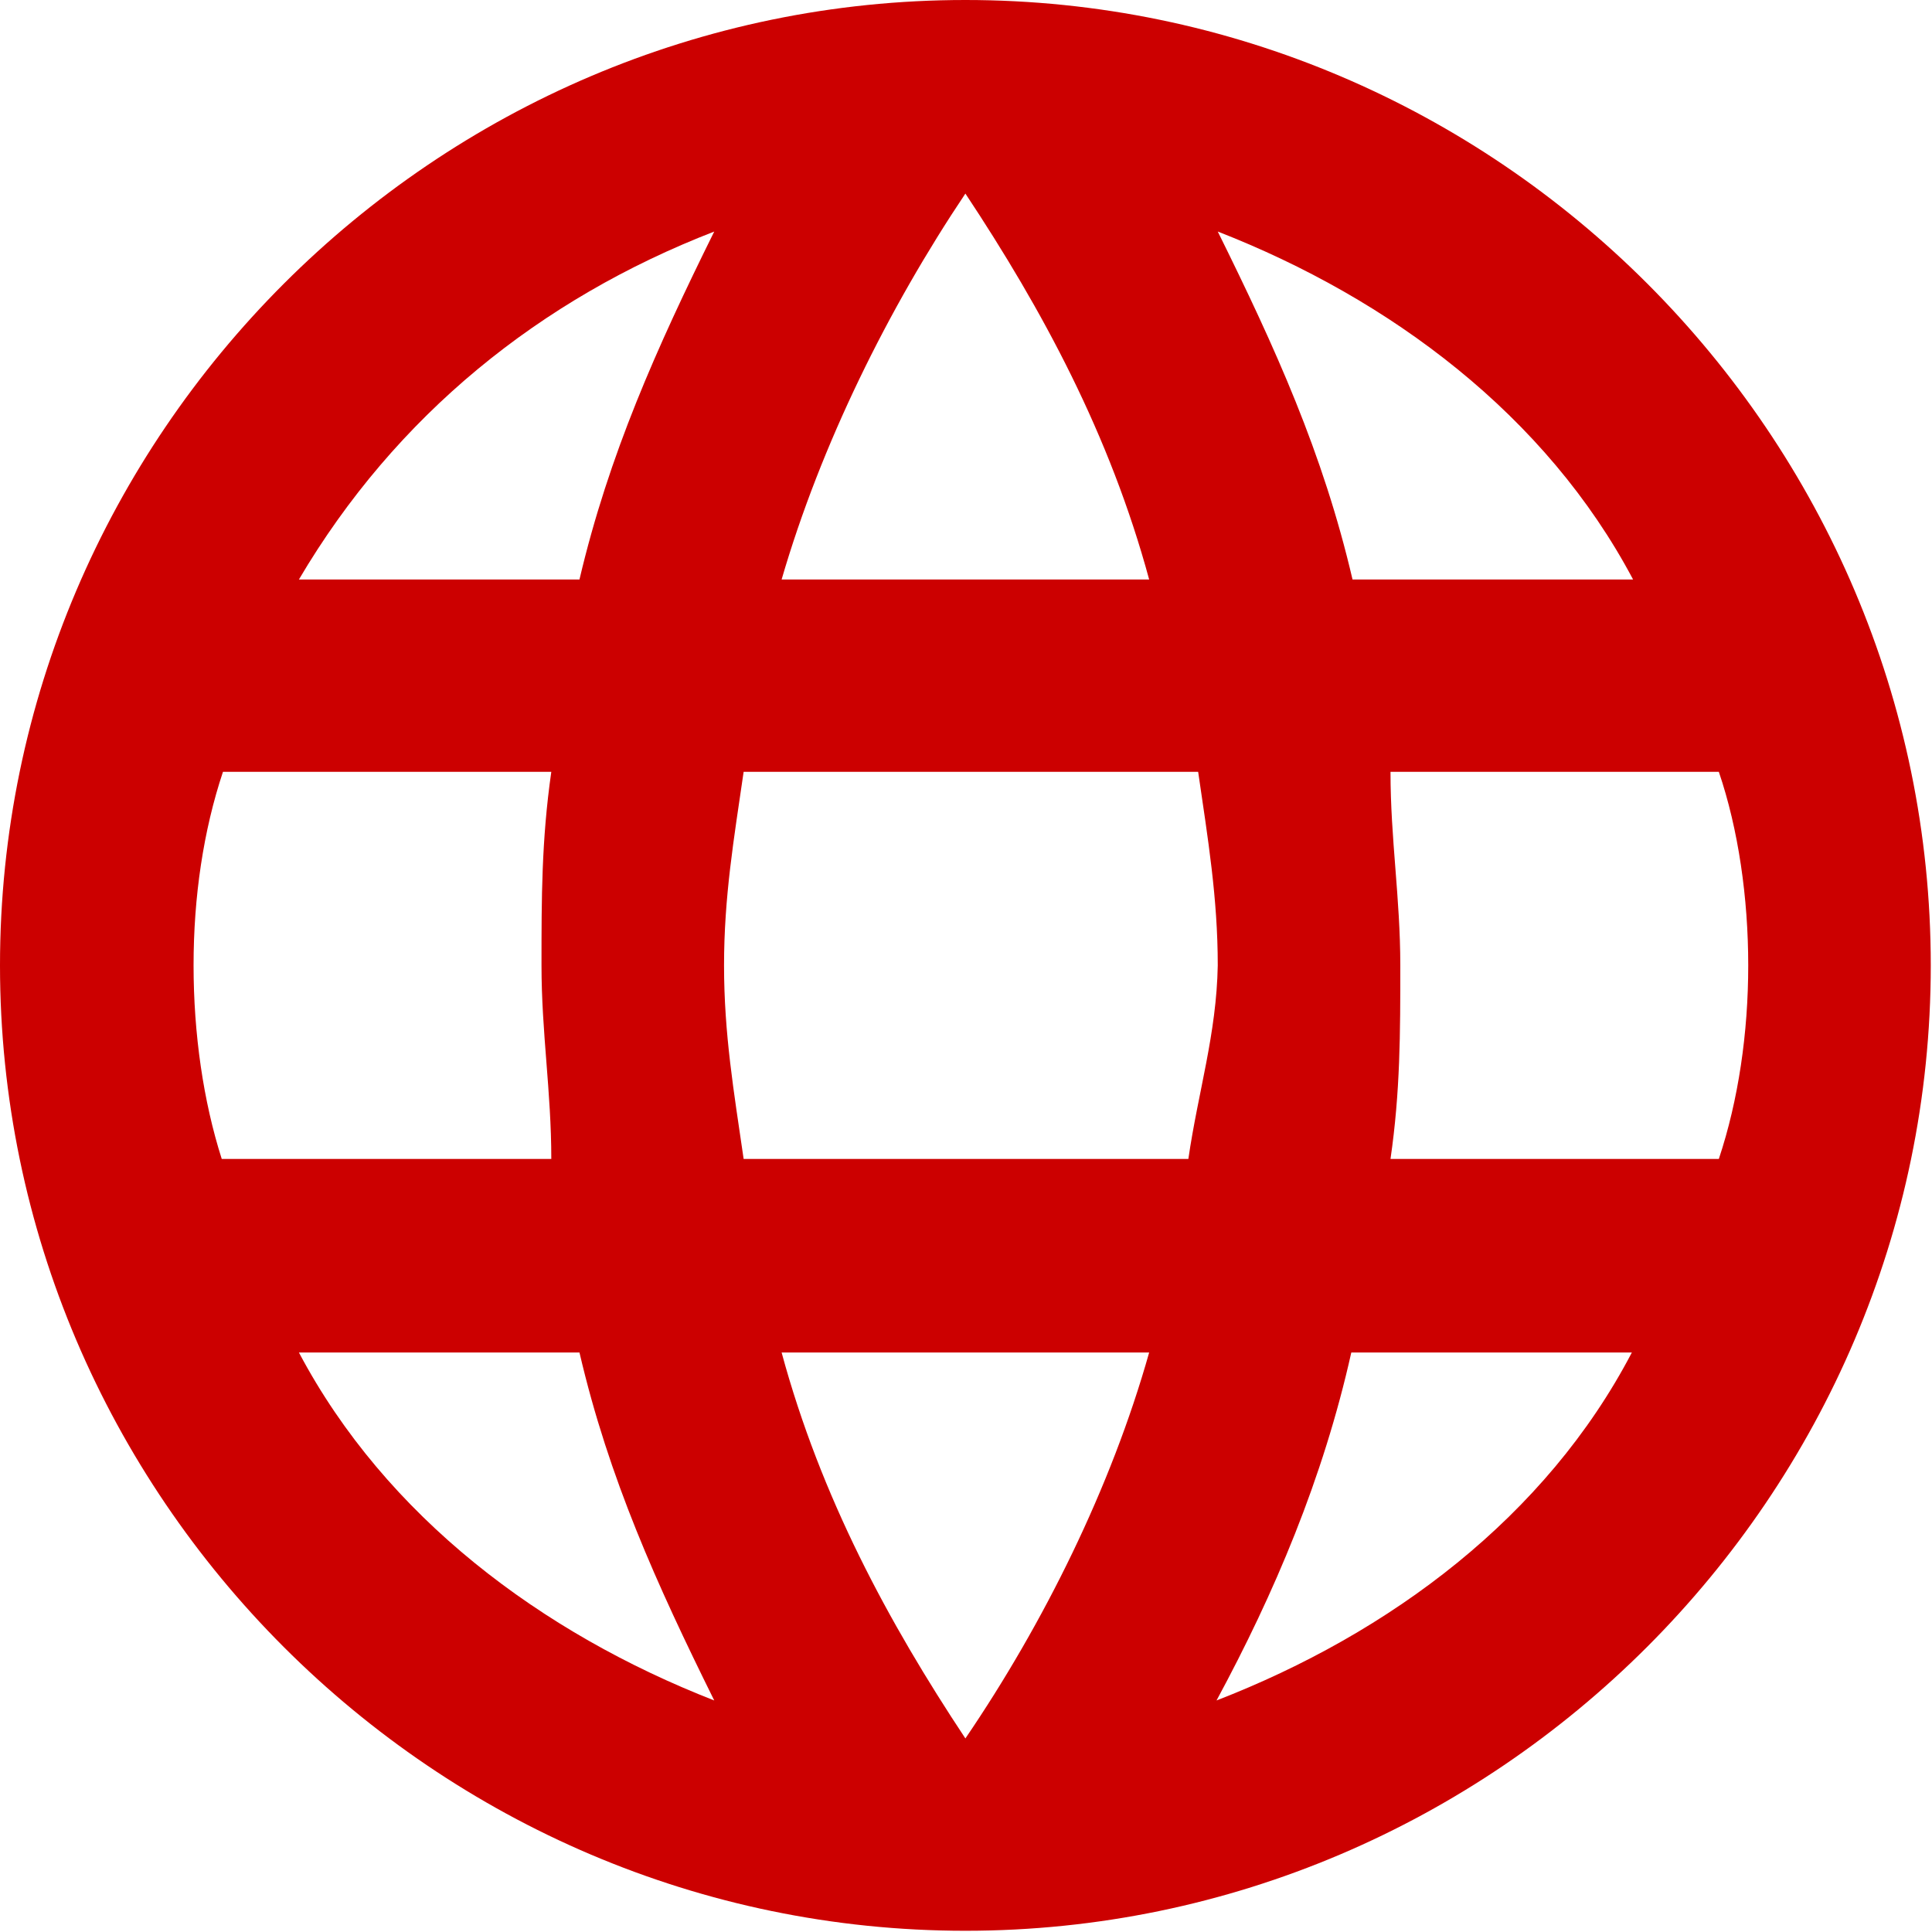 <?xml version="1.0" encoding="utf-8"?>
<!-- Generator: Adobe Illustrator 25.4.1, SVG Export Plug-In . SVG Version: 6.00 Build 0)  -->
<svg version="1.1" id="Layer_1" xmlns="http://www.w3.org/2000/svg" xmlns:xlink="http://www.w3.org/1999/xlink" x="0px" y="0px"
	 viewBox="0 0 15.77 15.77" style="enable-background:new 0 0 15.77 15.77;" xml:space="preserve">
<style type="text/css">
	.st0{fill:#cc0000;}
</style>
<g>
	<g id="language_14_">
		<path class="st0" d="M7.88,0C3.55,0,0,3.55,0,7.88s3.55,7.88,7.88,7.88s7.88-3.55,7.88-7.88S12.22,0,7.88,0z M13.33,4.73h-2.29
			c-0.24-1.03-0.63-1.89-1.1-2.84C11.35,2.44,12.62,3.39,13.33,4.73z M7.88,1.58c0.63,0.95,1.18,1.97,1.5,3.15h-3
			C6.7,3.63,7.25,2.52,7.88,1.58z M1.81,9.46C1.66,8.99,1.58,8.44,1.58,7.88s0.08-1.1,0.24-1.58h2.68C4.42,6.86,4.42,7.33,4.42,7.88
			s0.08,1.03,0.08,1.58H1.81z M2.44,11.04h2.29c0.24,1.03,0.63,1.89,1.1,2.84C4.42,13.33,3.15,12.38,2.44,11.04z M4.73,4.73H2.44
			c0.79-1.34,1.97-2.29,3.39-2.84C5.36,2.84,4.97,3.71,4.73,4.73z M7.88,14.19c-0.63-0.95-1.18-1.97-1.5-3.15h3
			C9.07,12.14,8.52,13.25,7.88,14.19z M9.7,9.46H6.07C5.99,8.91,5.91,8.44,5.91,7.88s0.08-1.03,0.16-1.58h3.71
			c0.08,0.55,0.16,1.03,0.16,1.58C9.93,8.44,9.78,8.91,9.7,9.46z M9.93,13.88c0.47-0.87,0.87-1.81,1.1-2.84h2.29
			C12.62,12.38,11.35,13.33,9.93,13.88z M11.35,9.46c0.08-0.55,0.08-1.03,0.08-1.58s-0.08-1.03-0.08-1.58h2.68
			c0.16,0.47,0.24,1.03,0.24,1.58s-0.08,1.1-0.24,1.58H11.35z"/>
	</g>
</g>
</svg>
